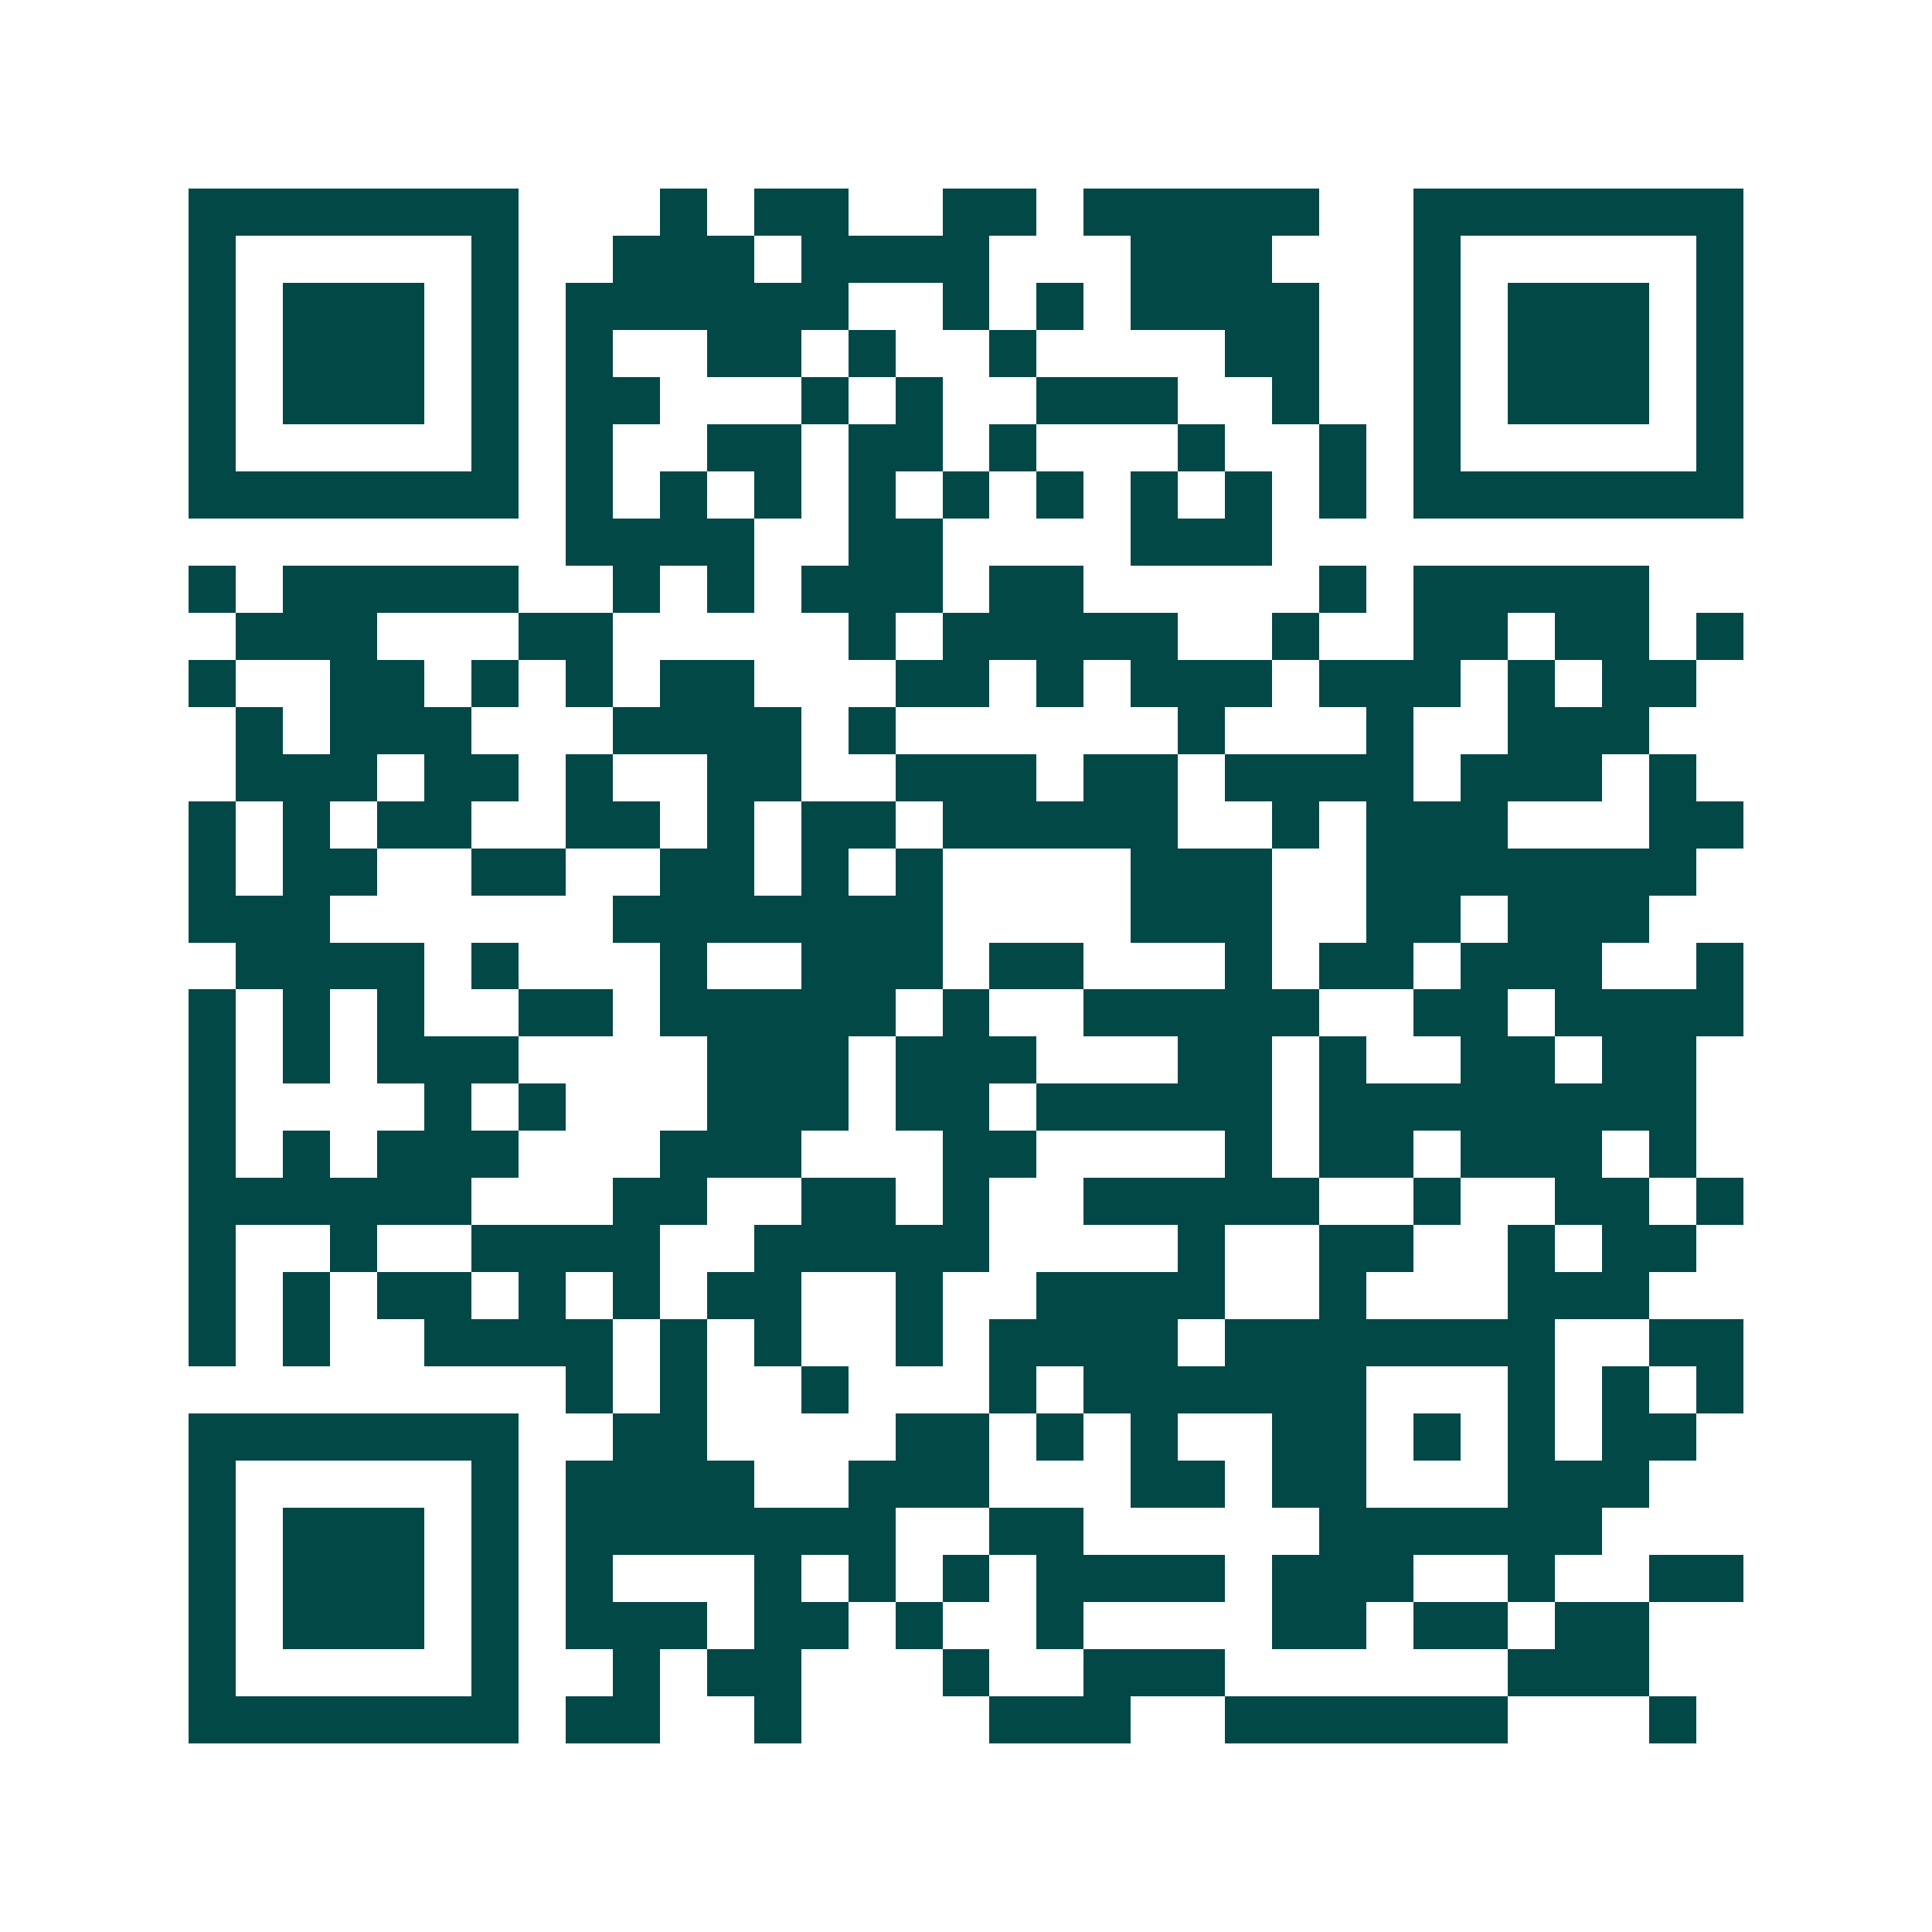 <svg xmlns="http://www.w3.org/2000/svg" width="200" height="200" viewBox="0 0 41 41" shape-rendering="crispEdges"><path fill="#ffffff" d="M0 0h41v41H0z"/><path stroke="#014847" d="M4 4.5h7m3 0h1m1 0h2m2 0h2m1 0h5m2 0h7M4 5.5h1m5 0h1m2 0h3m1 0h4m3 0h3m3 0h1m5 0h1M4 6.5h1m1 0h3m1 0h1m1 0h6m2 0h1m1 0h1m1 0h4m2 0h1m1 0h3m1 0h1M4 7.5h1m1 0h3m1 0h1m1 0h1m2 0h2m1 0h1m2 0h1m4 0h2m2 0h1m1 0h3m1 0h1M4 8.5h1m1 0h3m1 0h1m1 0h2m3 0h1m1 0h1m2 0h3m2 0h1m2 0h1m1 0h3m1 0h1M4 9.5h1m5 0h1m1 0h1m2 0h2m1 0h2m1 0h1m3 0h1m2 0h1m1 0h1m5 0h1M4 10.5h7m1 0h1m1 0h1m1 0h1m1 0h1m1 0h1m1 0h1m1 0h1m1 0h1m1 0h1m1 0h7M12 11.5h4m2 0h2m4 0h3M4 12.5h1m1 0h5m2 0h1m1 0h1m1 0h3m1 0h2m5 0h1m1 0h5M5 13.5h3m3 0h2m5 0h1m1 0h5m2 0h1m2 0h2m1 0h2m1 0h1M4 14.5h1m2 0h2m1 0h1m1 0h1m1 0h2m3 0h2m1 0h1m1 0h3m1 0h3m1 0h1m1 0h2M5 15.5h1m1 0h3m3 0h4m1 0h1m6 0h1m3 0h1m2 0h3M5 16.5h3m1 0h2m1 0h1m2 0h2m2 0h3m1 0h2m1 0h4m1 0h3m1 0h1M4 17.5h1m1 0h1m1 0h2m2 0h2m1 0h1m1 0h2m1 0h5m2 0h1m1 0h3m3 0h2M4 18.5h1m1 0h2m2 0h2m2 0h2m1 0h1m1 0h1m4 0h3m2 0h7M4 19.5h3m6 0h7m4 0h3m2 0h2m1 0h3M5 20.5h4m1 0h1m3 0h1m2 0h3m1 0h2m3 0h1m1 0h2m1 0h3m2 0h1M4 21.5h1m1 0h1m1 0h1m2 0h2m1 0h5m1 0h1m2 0h5m2 0h2m1 0h4M4 22.5h1m1 0h1m1 0h3m4 0h3m1 0h3m3 0h2m1 0h1m2 0h2m1 0h2M4 23.5h1m4 0h1m1 0h1m3 0h3m1 0h2m1 0h5m1 0h8M4 24.5h1m1 0h1m1 0h3m3 0h3m3 0h2m4 0h1m1 0h2m1 0h3m1 0h1M4 25.5h6m3 0h2m2 0h2m1 0h1m2 0h5m2 0h1m2 0h2m1 0h1M4 26.5h1m2 0h1m2 0h4m2 0h5m4 0h1m2 0h2m2 0h1m1 0h2M4 27.5h1m1 0h1m1 0h2m1 0h1m1 0h1m1 0h2m2 0h1m2 0h4m2 0h1m3 0h3M4 28.5h1m1 0h1m2 0h4m1 0h1m1 0h1m2 0h1m1 0h4m1 0h7m2 0h2M12 29.5h1m1 0h1m2 0h1m3 0h1m1 0h6m3 0h1m1 0h1m1 0h1M4 30.5h7m2 0h2m4 0h2m1 0h1m1 0h1m2 0h2m1 0h1m1 0h1m1 0h2M4 31.5h1m5 0h1m1 0h4m2 0h3m3 0h2m1 0h2m3 0h3M4 32.5h1m1 0h3m1 0h1m1 0h7m2 0h2m5 0h6M4 33.5h1m1 0h3m1 0h1m1 0h1m3 0h1m1 0h1m1 0h1m1 0h4m1 0h3m2 0h1m2 0h2M4 34.5h1m1 0h3m1 0h1m1 0h3m1 0h2m1 0h1m2 0h1m4 0h2m1 0h2m1 0h2M4 35.5h1m5 0h1m2 0h1m1 0h2m3 0h1m2 0h3m6 0h3M4 36.5h7m1 0h2m2 0h1m4 0h3m2 0h6m3 0h1"/></svg>
